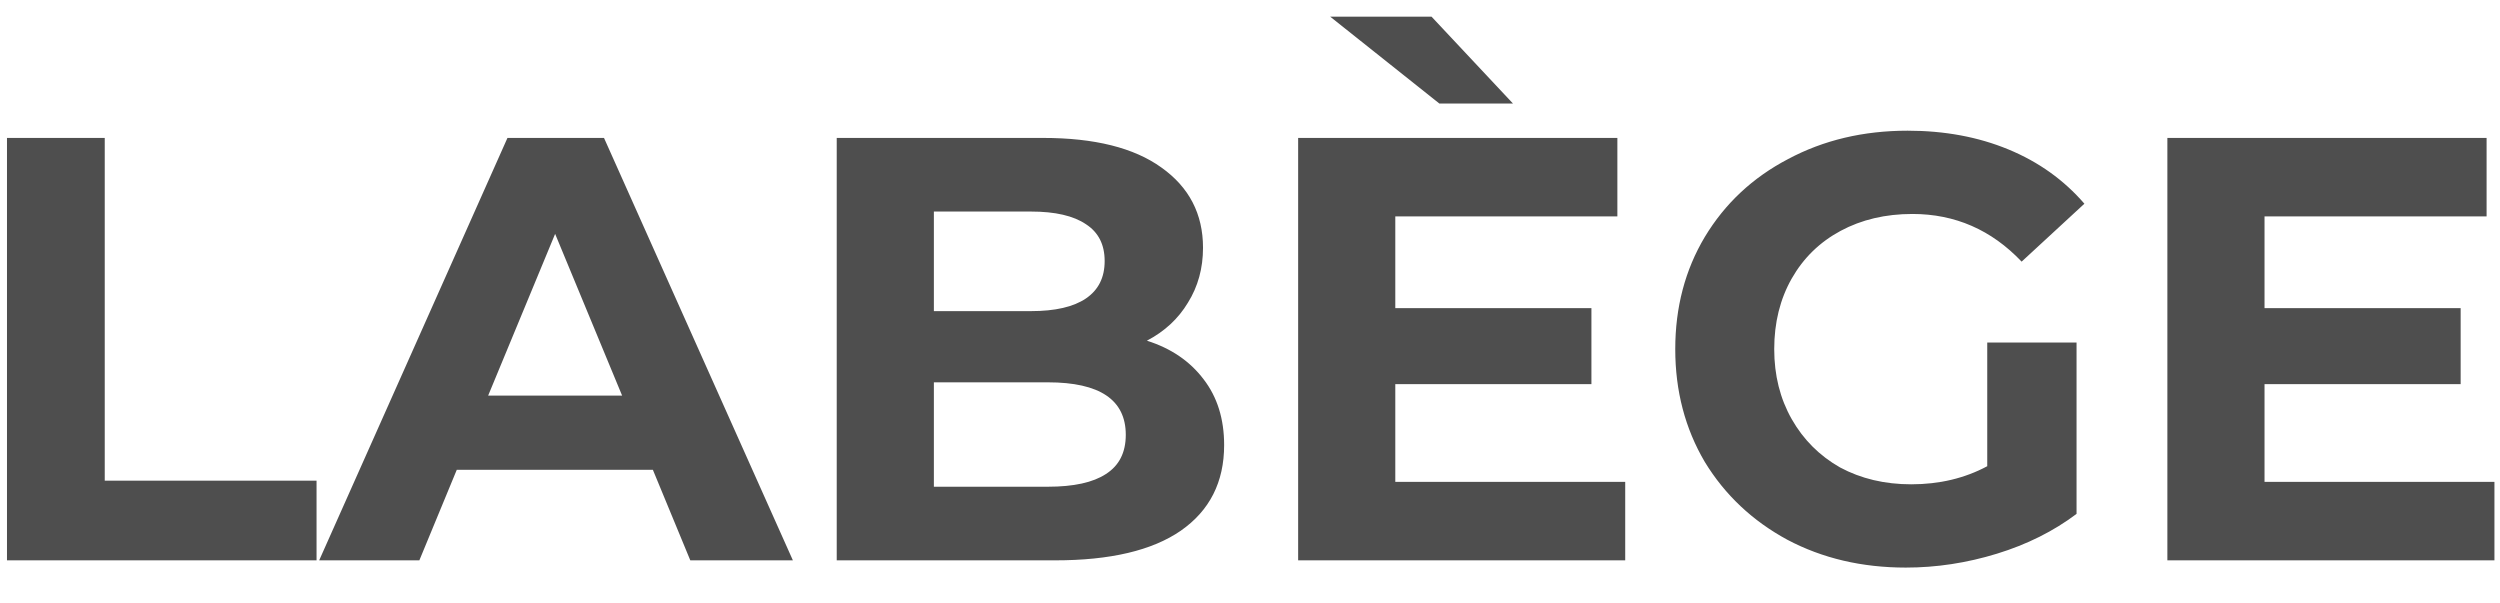 <svg width="58" height="14" viewBox="0 0 58 14" fill="none" xmlns="http://www.w3.org/2000/svg">
<path d="M0.162 3.2H2.43V11.152H7.344V13H0.162V3.2ZM15.147 10.9H10.597L9.729 13H7.405L11.773 3.2H14.013L18.395 13H16.015L15.147 10.9ZM14.433 9.178L12.879 5.426L11.325 9.178H14.433ZM26.608 7.904C27.168 8.081 27.607 8.38 27.924 8.8C28.241 9.211 28.4 9.719 28.4 10.326C28.4 11.185 28.064 11.847 27.392 12.314C26.729 12.771 25.759 13 24.48 13H19.412V3.2H24.2C25.395 3.2 26.309 3.429 26.944 3.886C27.588 4.343 27.91 4.964 27.91 5.748C27.91 6.224 27.793 6.649 27.56 7.022C27.336 7.395 27.019 7.689 26.608 7.904ZM21.666 4.908V7.218H23.92C24.48 7.218 24.905 7.12 25.194 6.924C25.483 6.728 25.628 6.439 25.628 6.056C25.628 5.673 25.483 5.389 25.194 5.202C24.905 5.006 24.48 4.908 23.92 4.908H21.666ZM24.312 11.292C24.909 11.292 25.357 11.194 25.656 10.998C25.964 10.802 26.118 10.499 26.118 10.088C26.118 9.276 25.516 8.87 24.312 8.87H21.666V11.292H24.312ZM37.705 11.18V13H30.117V3.2H37.523V5.02H32.371V7.148H36.921V8.912H32.371V11.18H37.705ZM30.859 0.386H33.211L35.101 2.402H33.393L30.859 0.386ZM46.104 7.946H48.176V11.922C47.644 12.323 47.028 12.631 46.328 12.846C45.628 13.061 44.924 13.168 44.214 13.168C43.197 13.168 42.282 12.953 41.47 12.524C40.658 12.085 40.019 11.483 39.552 10.718C39.095 9.943 38.866 9.071 38.866 8.1C38.866 7.129 39.095 6.261 39.552 5.496C40.019 4.721 40.663 4.119 41.484 3.69C42.306 3.251 43.23 3.032 44.256 3.032C45.115 3.032 45.894 3.177 46.594 3.466C47.294 3.755 47.882 4.175 48.358 4.726L46.902 6.07C46.202 5.333 45.358 4.964 44.368 4.964C43.743 4.964 43.188 5.095 42.702 5.356C42.217 5.617 41.839 5.986 41.568 6.462C41.298 6.938 41.162 7.484 41.162 8.1C41.162 8.707 41.298 9.248 41.568 9.724C41.839 10.2 42.212 10.573 42.688 10.844C43.174 11.105 43.724 11.236 44.34 11.236C44.994 11.236 45.582 11.096 46.104 10.816V7.946ZM57.871 11.18V13H50.283V3.2H57.689V5.02H52.537V7.148H57.087V8.912H52.537V11.18H57.871Z" fill="#4E4E4E"/>
</svg>
